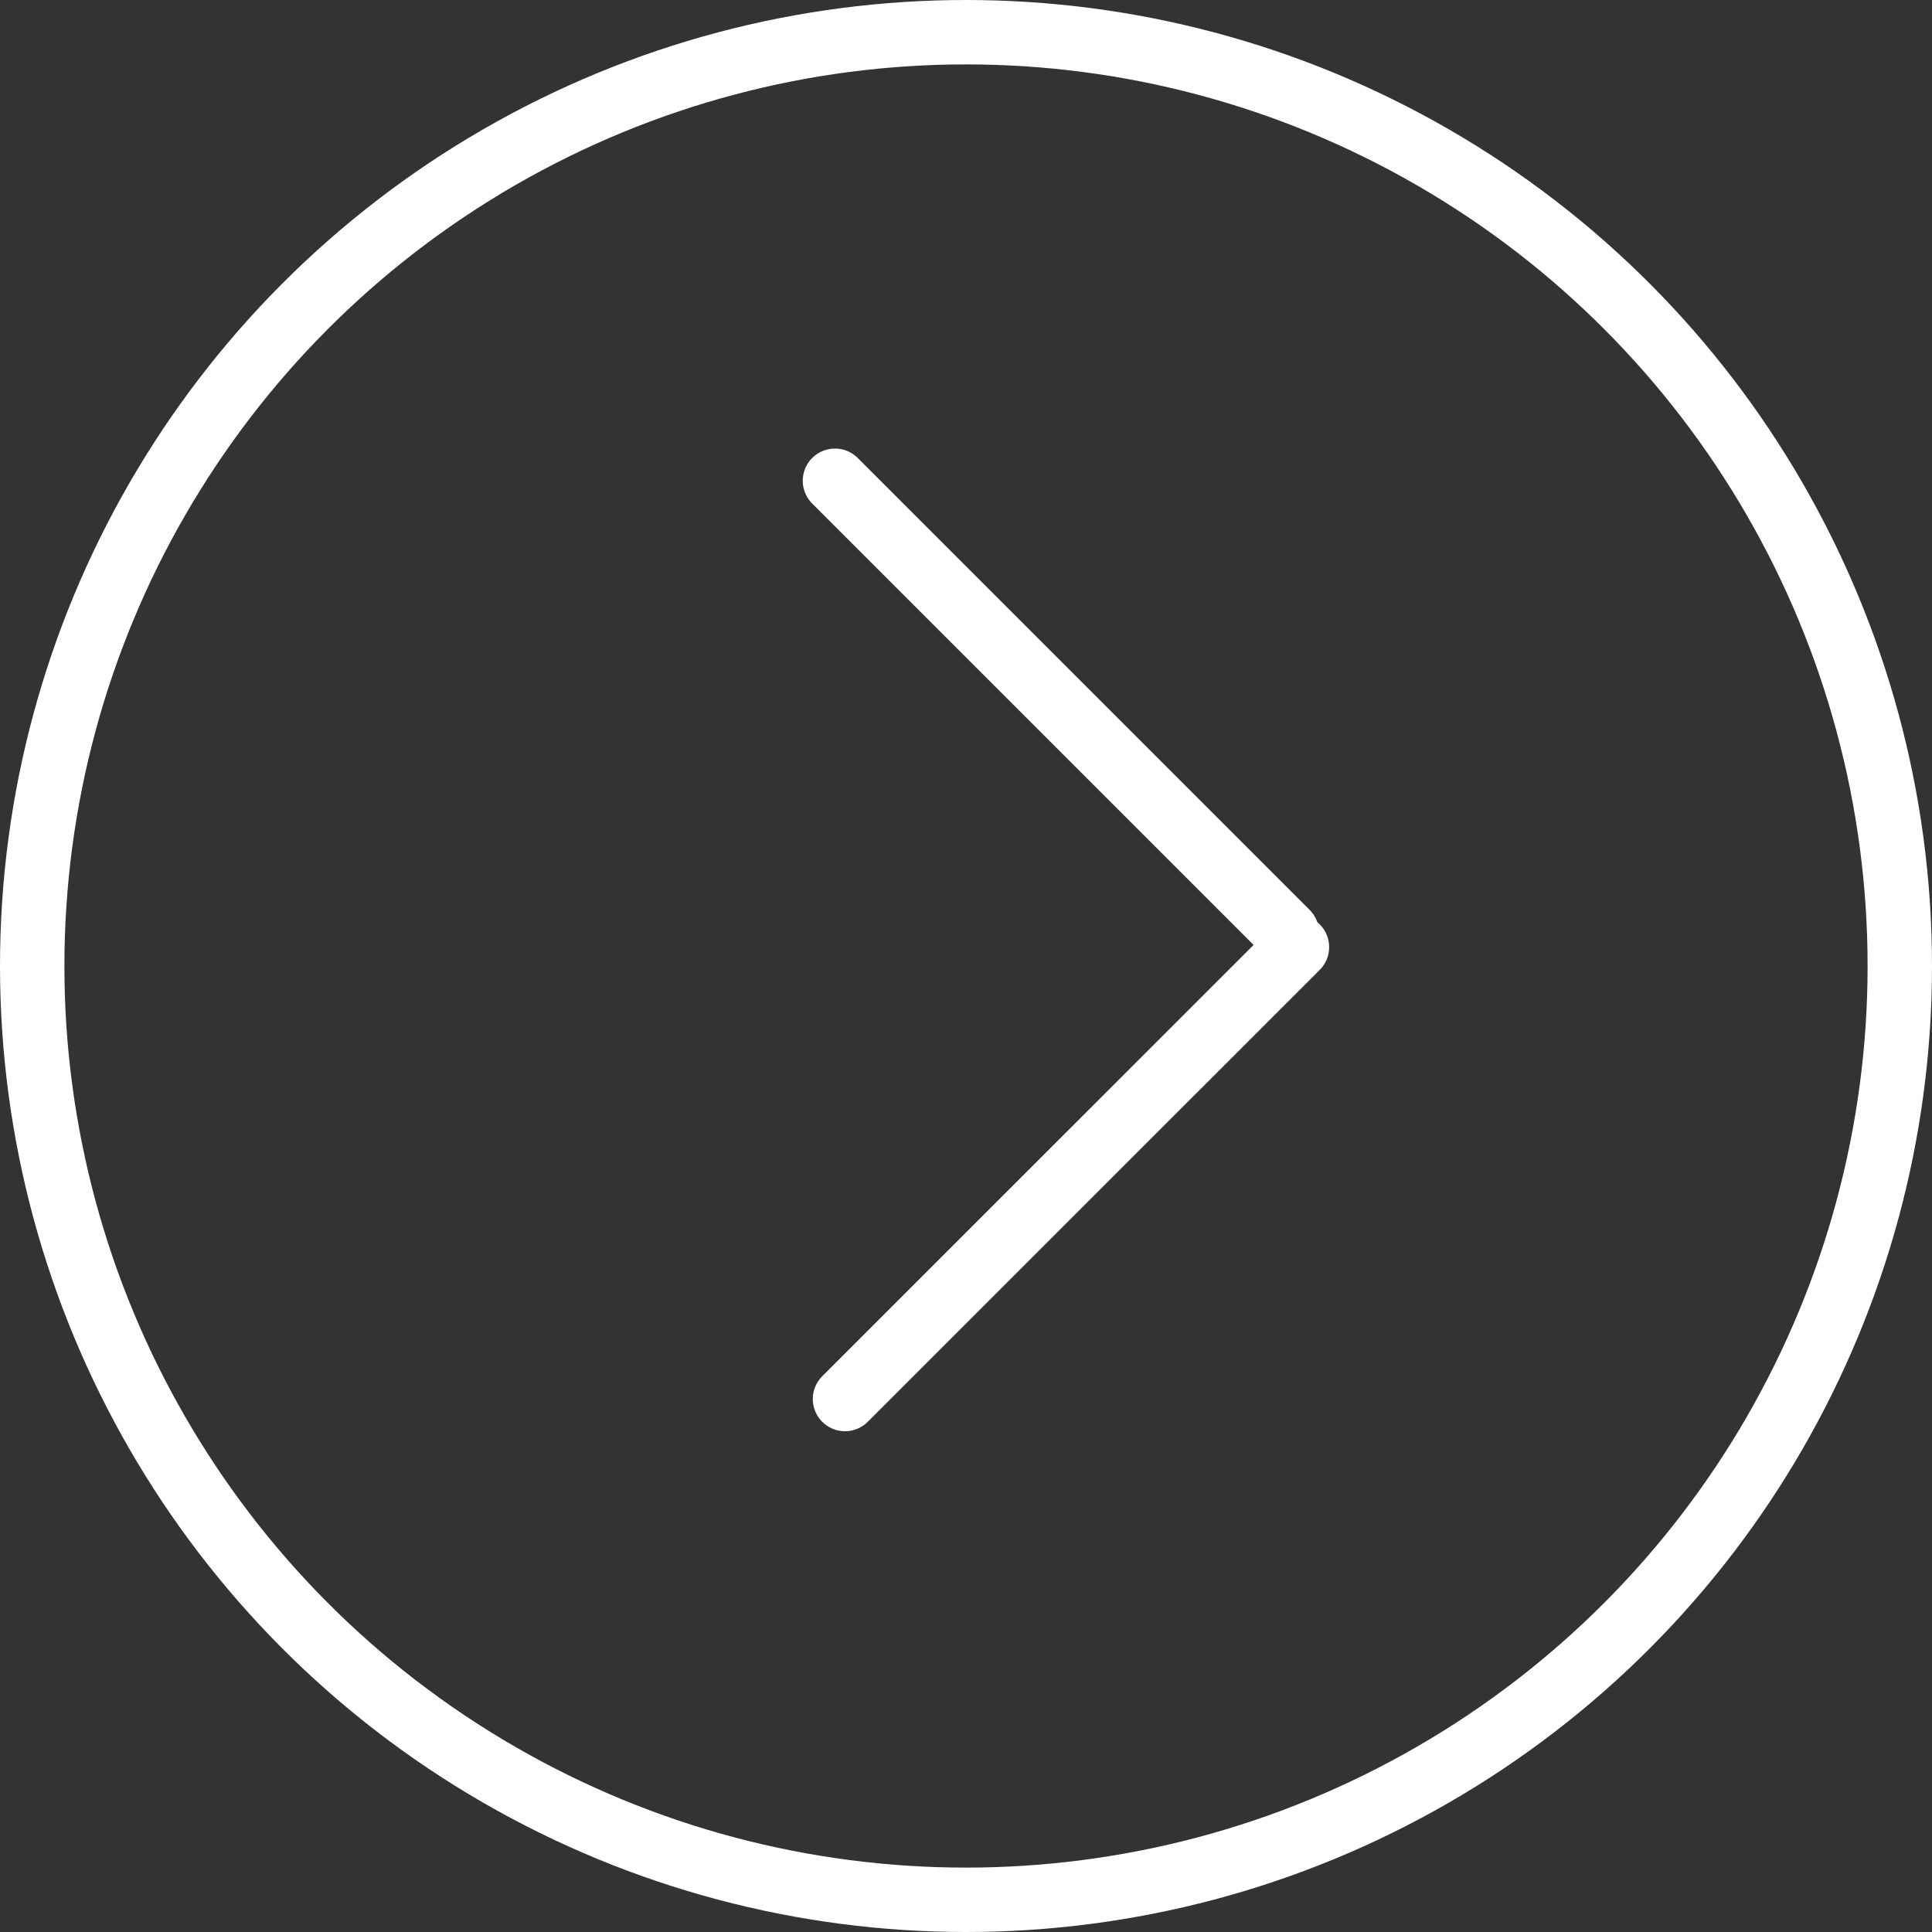 <?xml version="1.0" encoding="UTF-8"?> <svg xmlns="http://www.w3.org/2000/svg" width="30" height="30" viewBox="0 0 30 30" fill="none"><rect x="0" y="0" width="30" height="30" fill="#333333" stroke="none"/> <circle cx="15" cy="15" r="14.5" transform="rotate(-180 15 15)" stroke="white"></circle> <line x1="19.982" y1="14.482" x2="12.965" y2="7.465" stroke="white" stroke-linecap="round"></line> <line x1="20.139" y1="14.707" x2="13.121" y2="21.724" stroke="white" stroke-linecap="round"></line> </svg> 